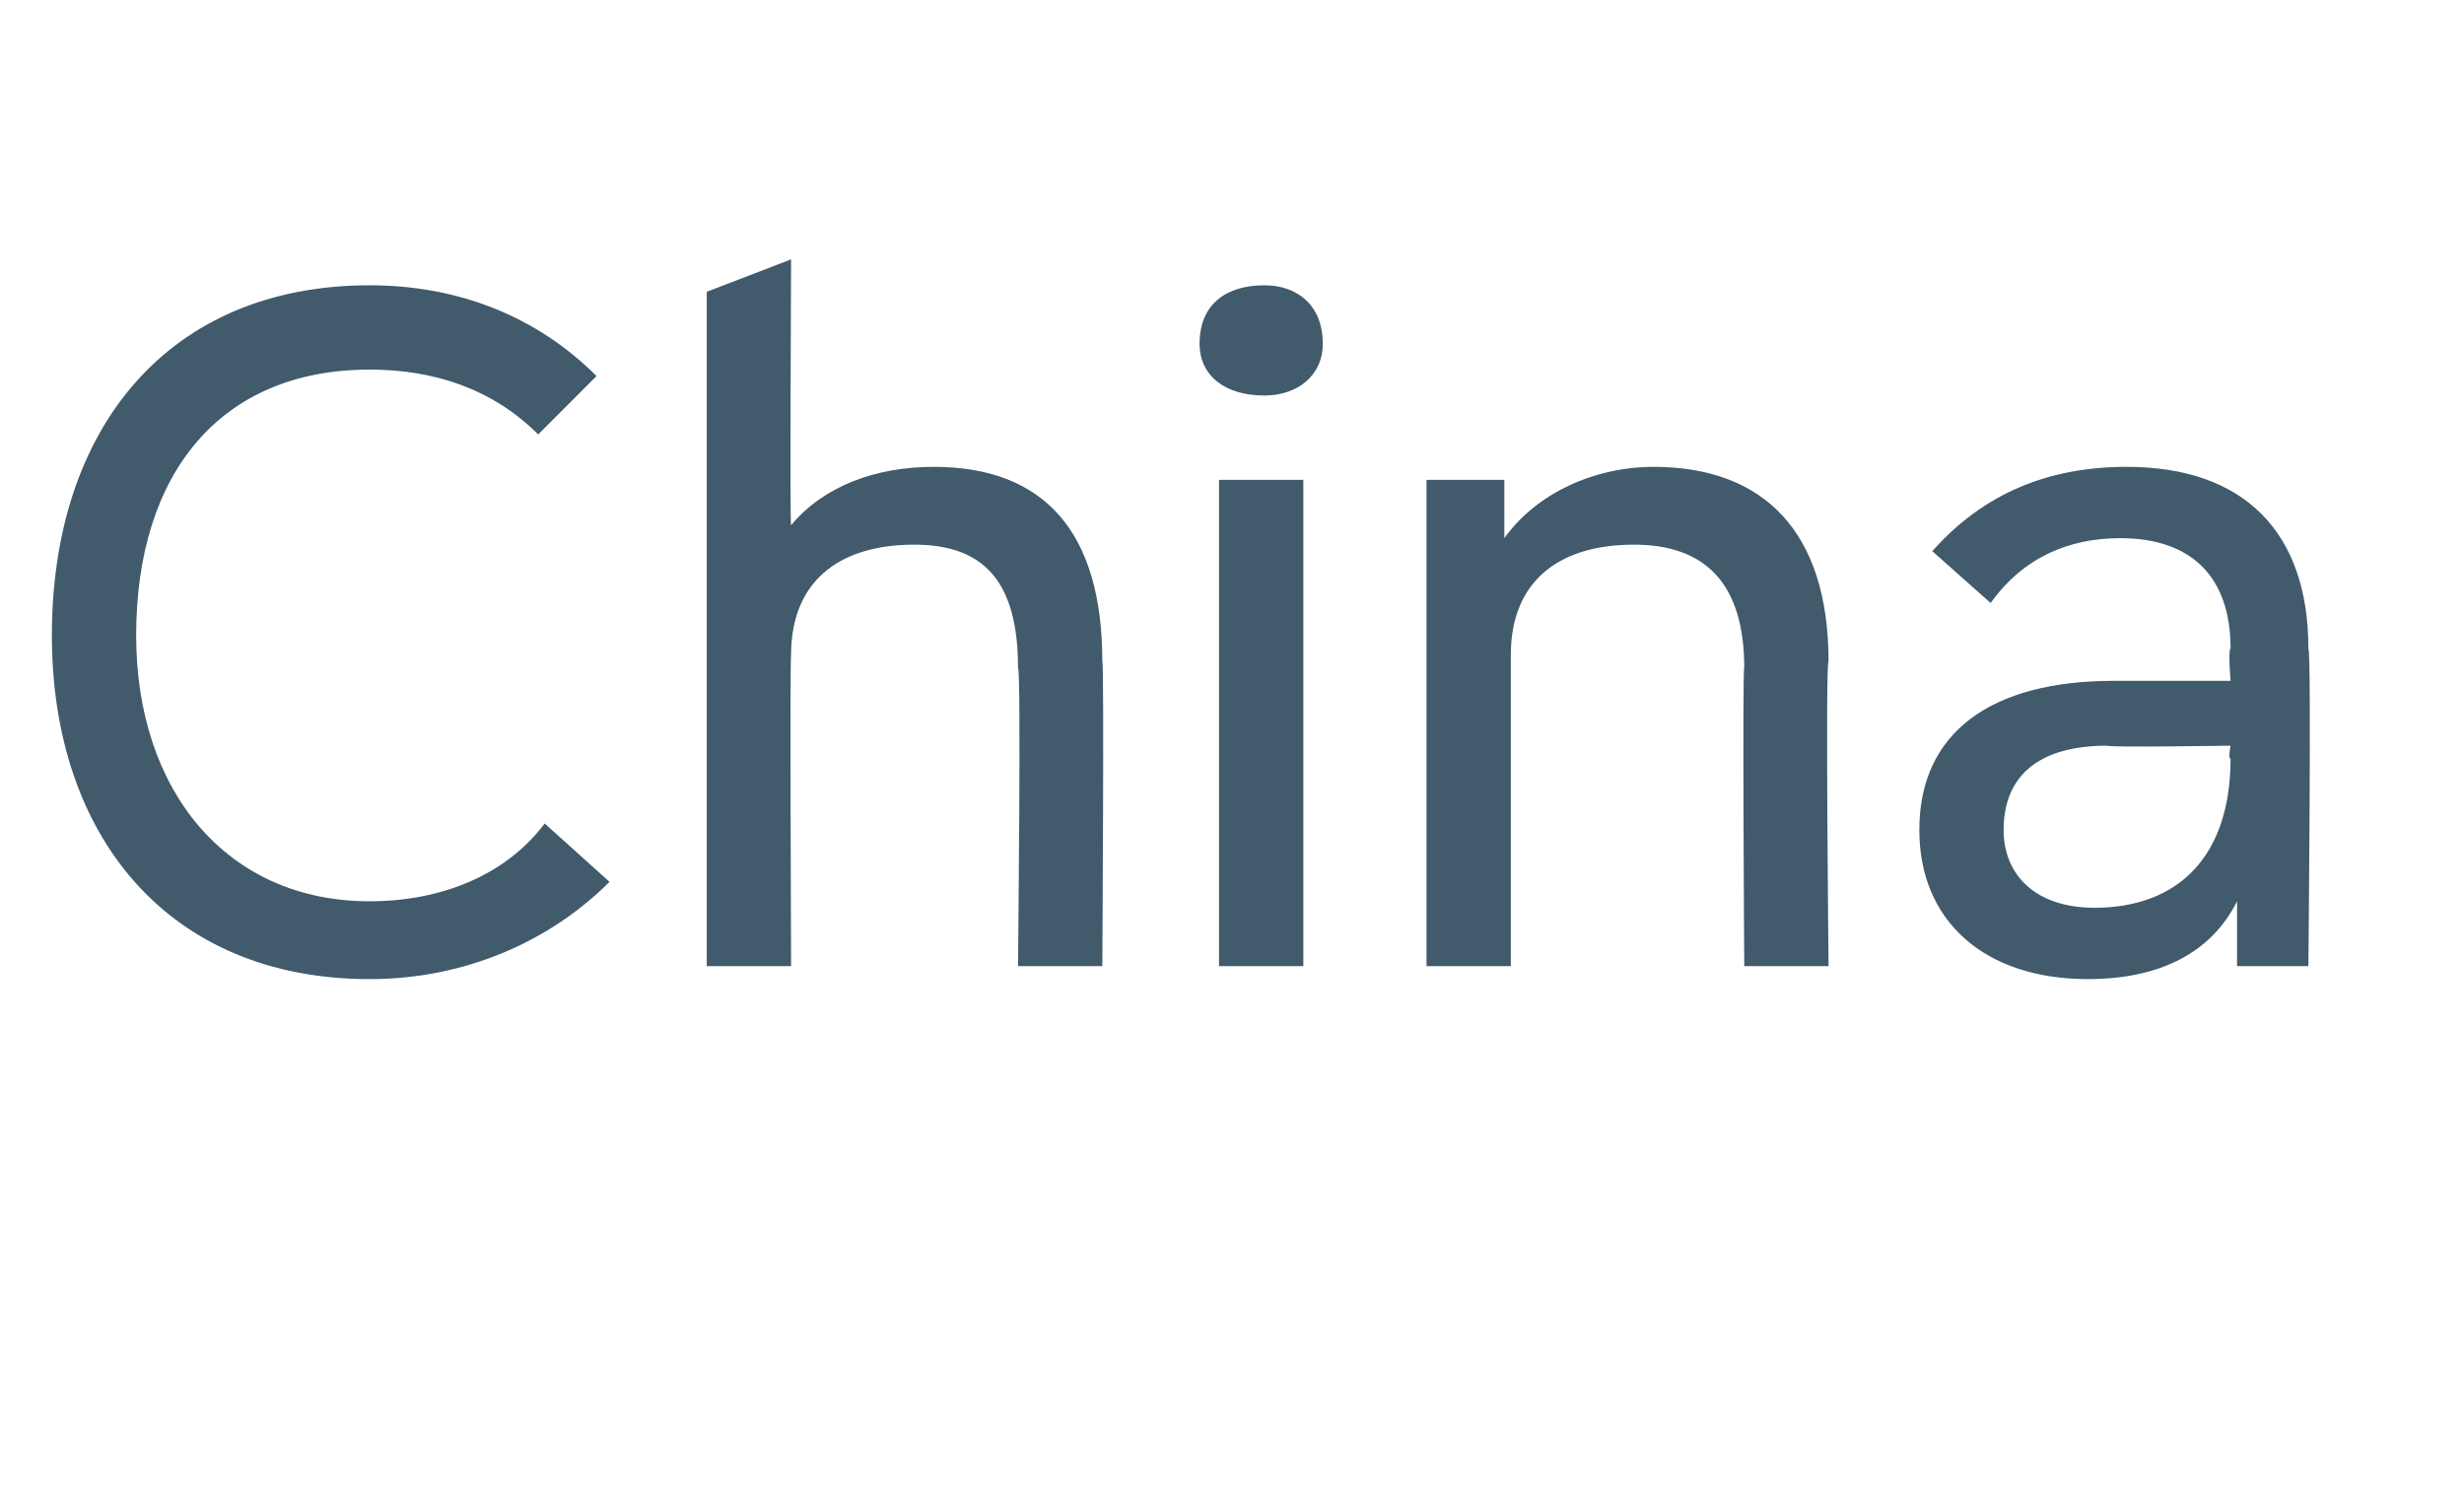 <?xml version="1.0" standalone="no"?><!DOCTYPE svg PUBLIC "-//W3C//DTD SVG 1.1//EN" "http://www.w3.org/Graphics/SVG/1.1/DTD/svg11.dtd"><svg xmlns="http://www.w3.org/2000/svg" version="1.1" width="38px" height="23.2px" viewBox="0 -4 38 23.2" style="top:-4px"><desc>China</desc><defs/><g id="Polygon167919"><path d="m.8 5.8C.8 2.6 2.6.4 5.7.4c1.4 0 2.6.5 3.5 1.4l-.9.9c-.7-.7-1.6-1-2.6-1c-2.3 0-3.6 1.6-3.6 4.1c0 2.4 1.4 4.1 3.6 4.1c1.1 0 2.1-.4 2.7-1.2l1 .9c-.9.9-2.2 1.5-3.7 1.5C2.6 11.1.8 8.9.8 5.8zm16.2.4c.03-.01 0 4.7 0 4.7h-1.3s.05-4.59 0-4.6c0-1.3-.5-1.9-1.6-1.9c-1.2 0-1.9.6-1.9 1.7c-.02.02 0 4.8 0 4.8h-1.3V.5l1.3-.5s-.02 4.13 0 4.1c.5-.6 1.3-.9 2.2-.9c1.7 0 2.6 1 2.6 3zm1.5-4.9c0-.6.4-.9 1-.9c.5 0 .9.3.9.9c0 .5-.4.8-.9.8c-.6 0-1-.3-1-.8zm.3 9.6V3.4h1.3v7.5h-1.3zm6.7-7.7c1.7 0 2.7 1 2.7 3c-.05-.01 0 4.7 0 4.7h-1.3s-.03-4.59 0-4.6c0-1.3-.6-1.9-1.7-1.9c-1.2 0-1.9.6-1.9 1.7v4.8H22V3.4h1.2v.9c.5-.7 1.4-1.1 2.3-1.1zm7.3 0c1.8 0 2.8 1 2.8 2.8c.05.05 0 4.9 0 4.9h-1.1v-1c-.4.8-1.2 1.2-2.3 1.2c-1.6 0-2.6-.9-2.6-2.3c0-1.5 1.1-2.3 3-2.3h1.8s-.04-.48 0-.5c0-1.1-.6-1.7-1.7-1.7c-.8 0-1.5.3-2 1l-.9-.8c.8-.9 1.8-1.3 3-1.3zm1.6 4.5c-.04.01 0-.2 0-.2c0 0-1.89.03-1.9 0c-1.1 0-1.6.5-1.6 1.3c0 .7.5 1.2 1.4 1.2c1.3 0 2.1-.8 2.1-2.3z" stroke="none" fill="#415a6c"/></g></svg>